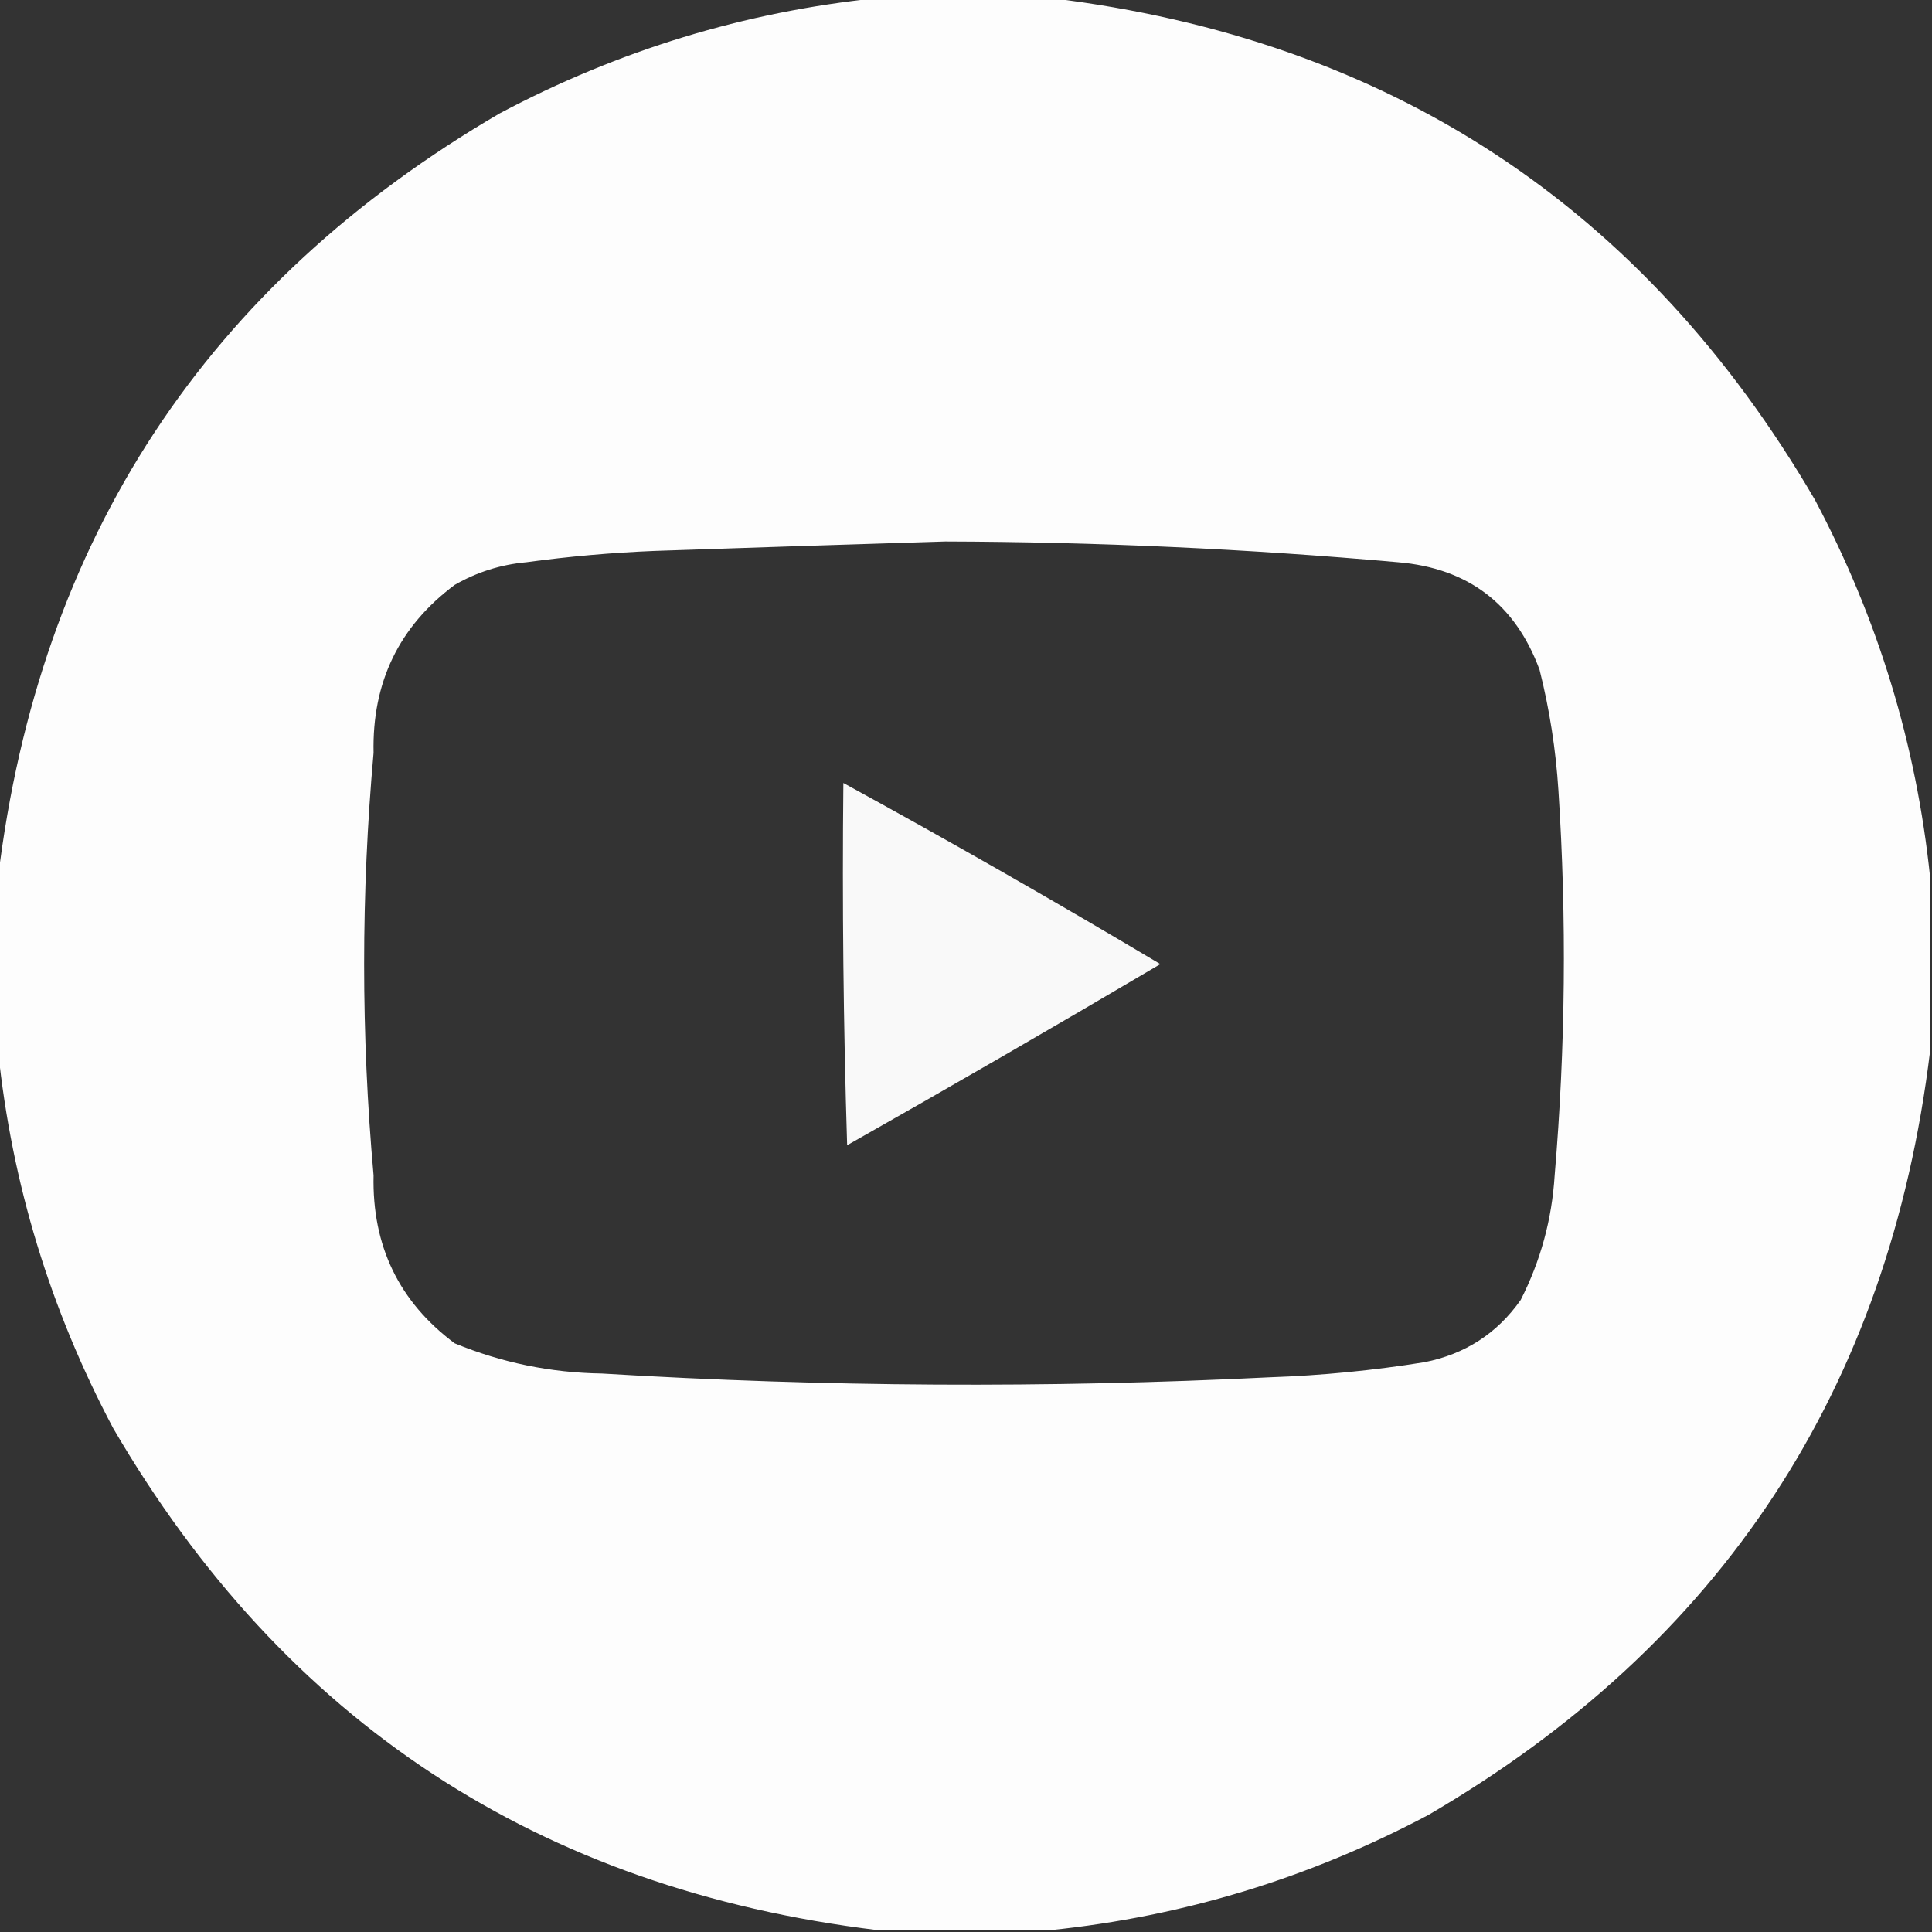 <?xml version="1.0" encoding="UTF-8"?> <svg xmlns="http://www.w3.org/2000/svg" width="512" height="512" viewBox="0 0 512 512" fill="none"><rect x="0" y="0" width="512" height="512" fill="#333333" stroke="none"/><g clip-path="url(#clip0_101_345)"><path opacity="0.989" fill-rule="evenodd" clip-rule="evenodd" d="M232.5 -0.5C247.833 -0.5 263.167 -0.5 278.5 -0.5C368.144 10.388 435.644 54.721 481 132.5C497.695 163.971 507.861 197.304 511.5 232.5C511.5 247.833 511.5 263.167 511.5 278.5C500.612 368.144 456.279 435.644 378.5 481C347.029 497.695 313.696 507.861 278.5 511.5C263.167 511.5 247.833 511.5 232.5 511.5C142.856 500.612 75.356 456.279 30 378.5C13.305 347.029 3.139 313.696 -0.5 278.5C-0.5 263.167 -0.5 247.833 -0.5 232.5C10.387 142.857 54.721 75.357 132.5 30C163.971 13.305 197.304 3.139 232.5 -0.5ZM250.5 143.5C290.582 143.617 330.582 145.45 370.5 149C389.065 150.57 401.565 160.07 408 177.5C410.647 188.011 412.314 198.677 413 209.5C415.208 243.526 414.875 277.526 412 311.5C411.272 323.15 408.272 334.15 403 344.5C396.763 353.376 388.263 358.876 377.5 361C363.919 363.191 350.252 364.525 336.5 365C277.499 367.912 218.499 367.579 159.5 364C145.956 363.8 132.956 361.133 120.5 356C105.753 345.002 98.586 330.169 99 311.5C95.667 274.167 95.667 236.833 99 199.5C98.586 180.831 105.753 165.998 120.5 155C126.389 151.611 132.722 149.611 139.5 149C150.784 147.459 162.117 146.459 173.5 146C199.327 145.117 224.993 144.283 250.5 143.5Z" fill="white"></path><path opacity="0.968" fill-rule="evenodd" clip-rule="evenodd" d="M223.5 207.5C251.771 222.97 279.771 238.97 307.5 255.5C279.997 271.753 252.33 287.753 224.5 303.5C223.5 271.507 223.167 239.507 223.5 207.5Z" fill="white"></path></g><defs><clipPath id="clip0_101_345"><rect width="512" height="512" fill="white"></rect></clipPath></defs></svg> 